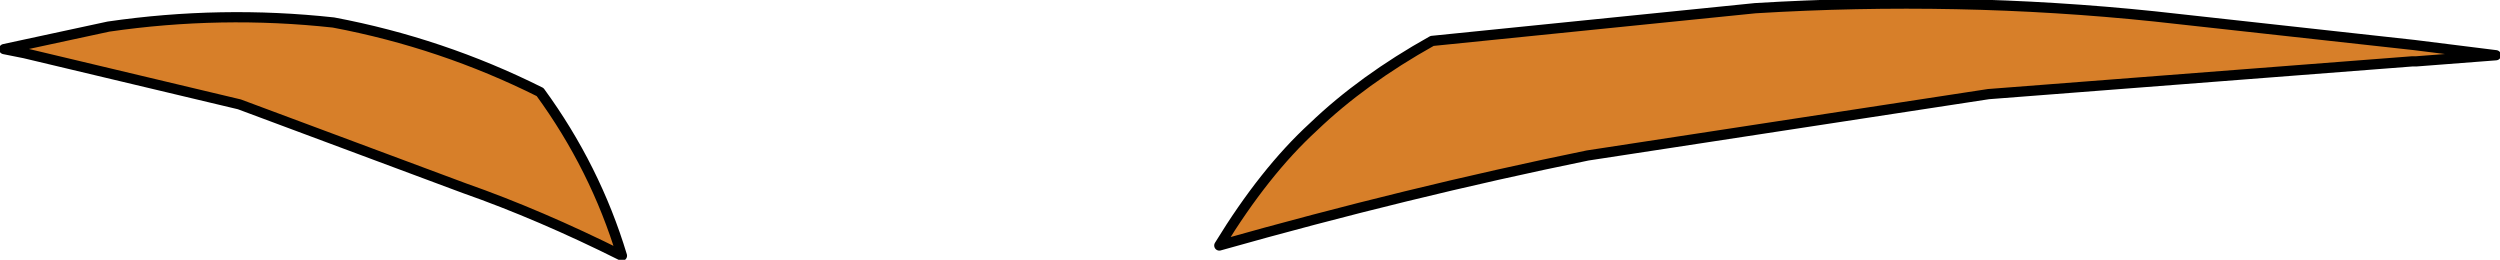 <?xml version="1.0" encoding="UTF-8" standalone="no"?>
<svg xmlns:xlink="http://www.w3.org/1999/xlink" height="6.35px" width="61.1px" xmlns="http://www.w3.org/2000/svg">
  <g transform="matrix(1.0, 0.0, 0.0, 1.0, 31.25, 4.1)">
    <path d="M0.85 -1.0 Q2.05 -2.15 3.75 -3.1 L11.65 -3.9 Q16.6 -4.2 21.4 -3.7 L27.75 -3.0 29.75 -2.75 27.8 -2.6 27.7 -2.6 17.35 -1.8 7.55 -0.3 Q3.15 0.6 -1.45 1.9 -0.35 0.1 0.85 -1.0 M-28.6 -3.45 Q-25.85 -3.85 -23.1 -3.55 -20.45 -3.05 -18.05 -1.85 -16.7 0.0 -16.05 2.15 -18.05 1.15 -19.9 0.5 L-25.4 -1.55 -30.65 -2.8 -31.15 -2.9 -28.6 -3.45" fill="#d77f29" fill-rule="evenodd" stroke="none"/>
    <path d="M0.85 -1.0 Q-0.35 0.1 -1.45 1.9 3.15 0.6 7.55 -0.3 L17.35 -1.8 27.7 -2.6 27.8 -2.6 29.75 -2.75 27.75 -3.0 21.4 -3.7 Q16.6 -4.2 11.65 -3.9 L3.75 -3.1 Q2.05 -2.15 0.85 -1.0 M-28.6 -3.45 Q-25.85 -3.85 -23.1 -3.55 -20.45 -3.05 -18.05 -1.85 -16.7 0.0 -16.05 2.15 -18.05 1.15 -19.9 0.5 L-25.4 -1.55 -30.65 -2.8 -31.15 -2.9 -28.6 -3.45" fill="none" stroke="#000000" stroke-linecap="round" stroke-linejoin="round" stroke-width="0.25"/>
  </g>
</svg>
